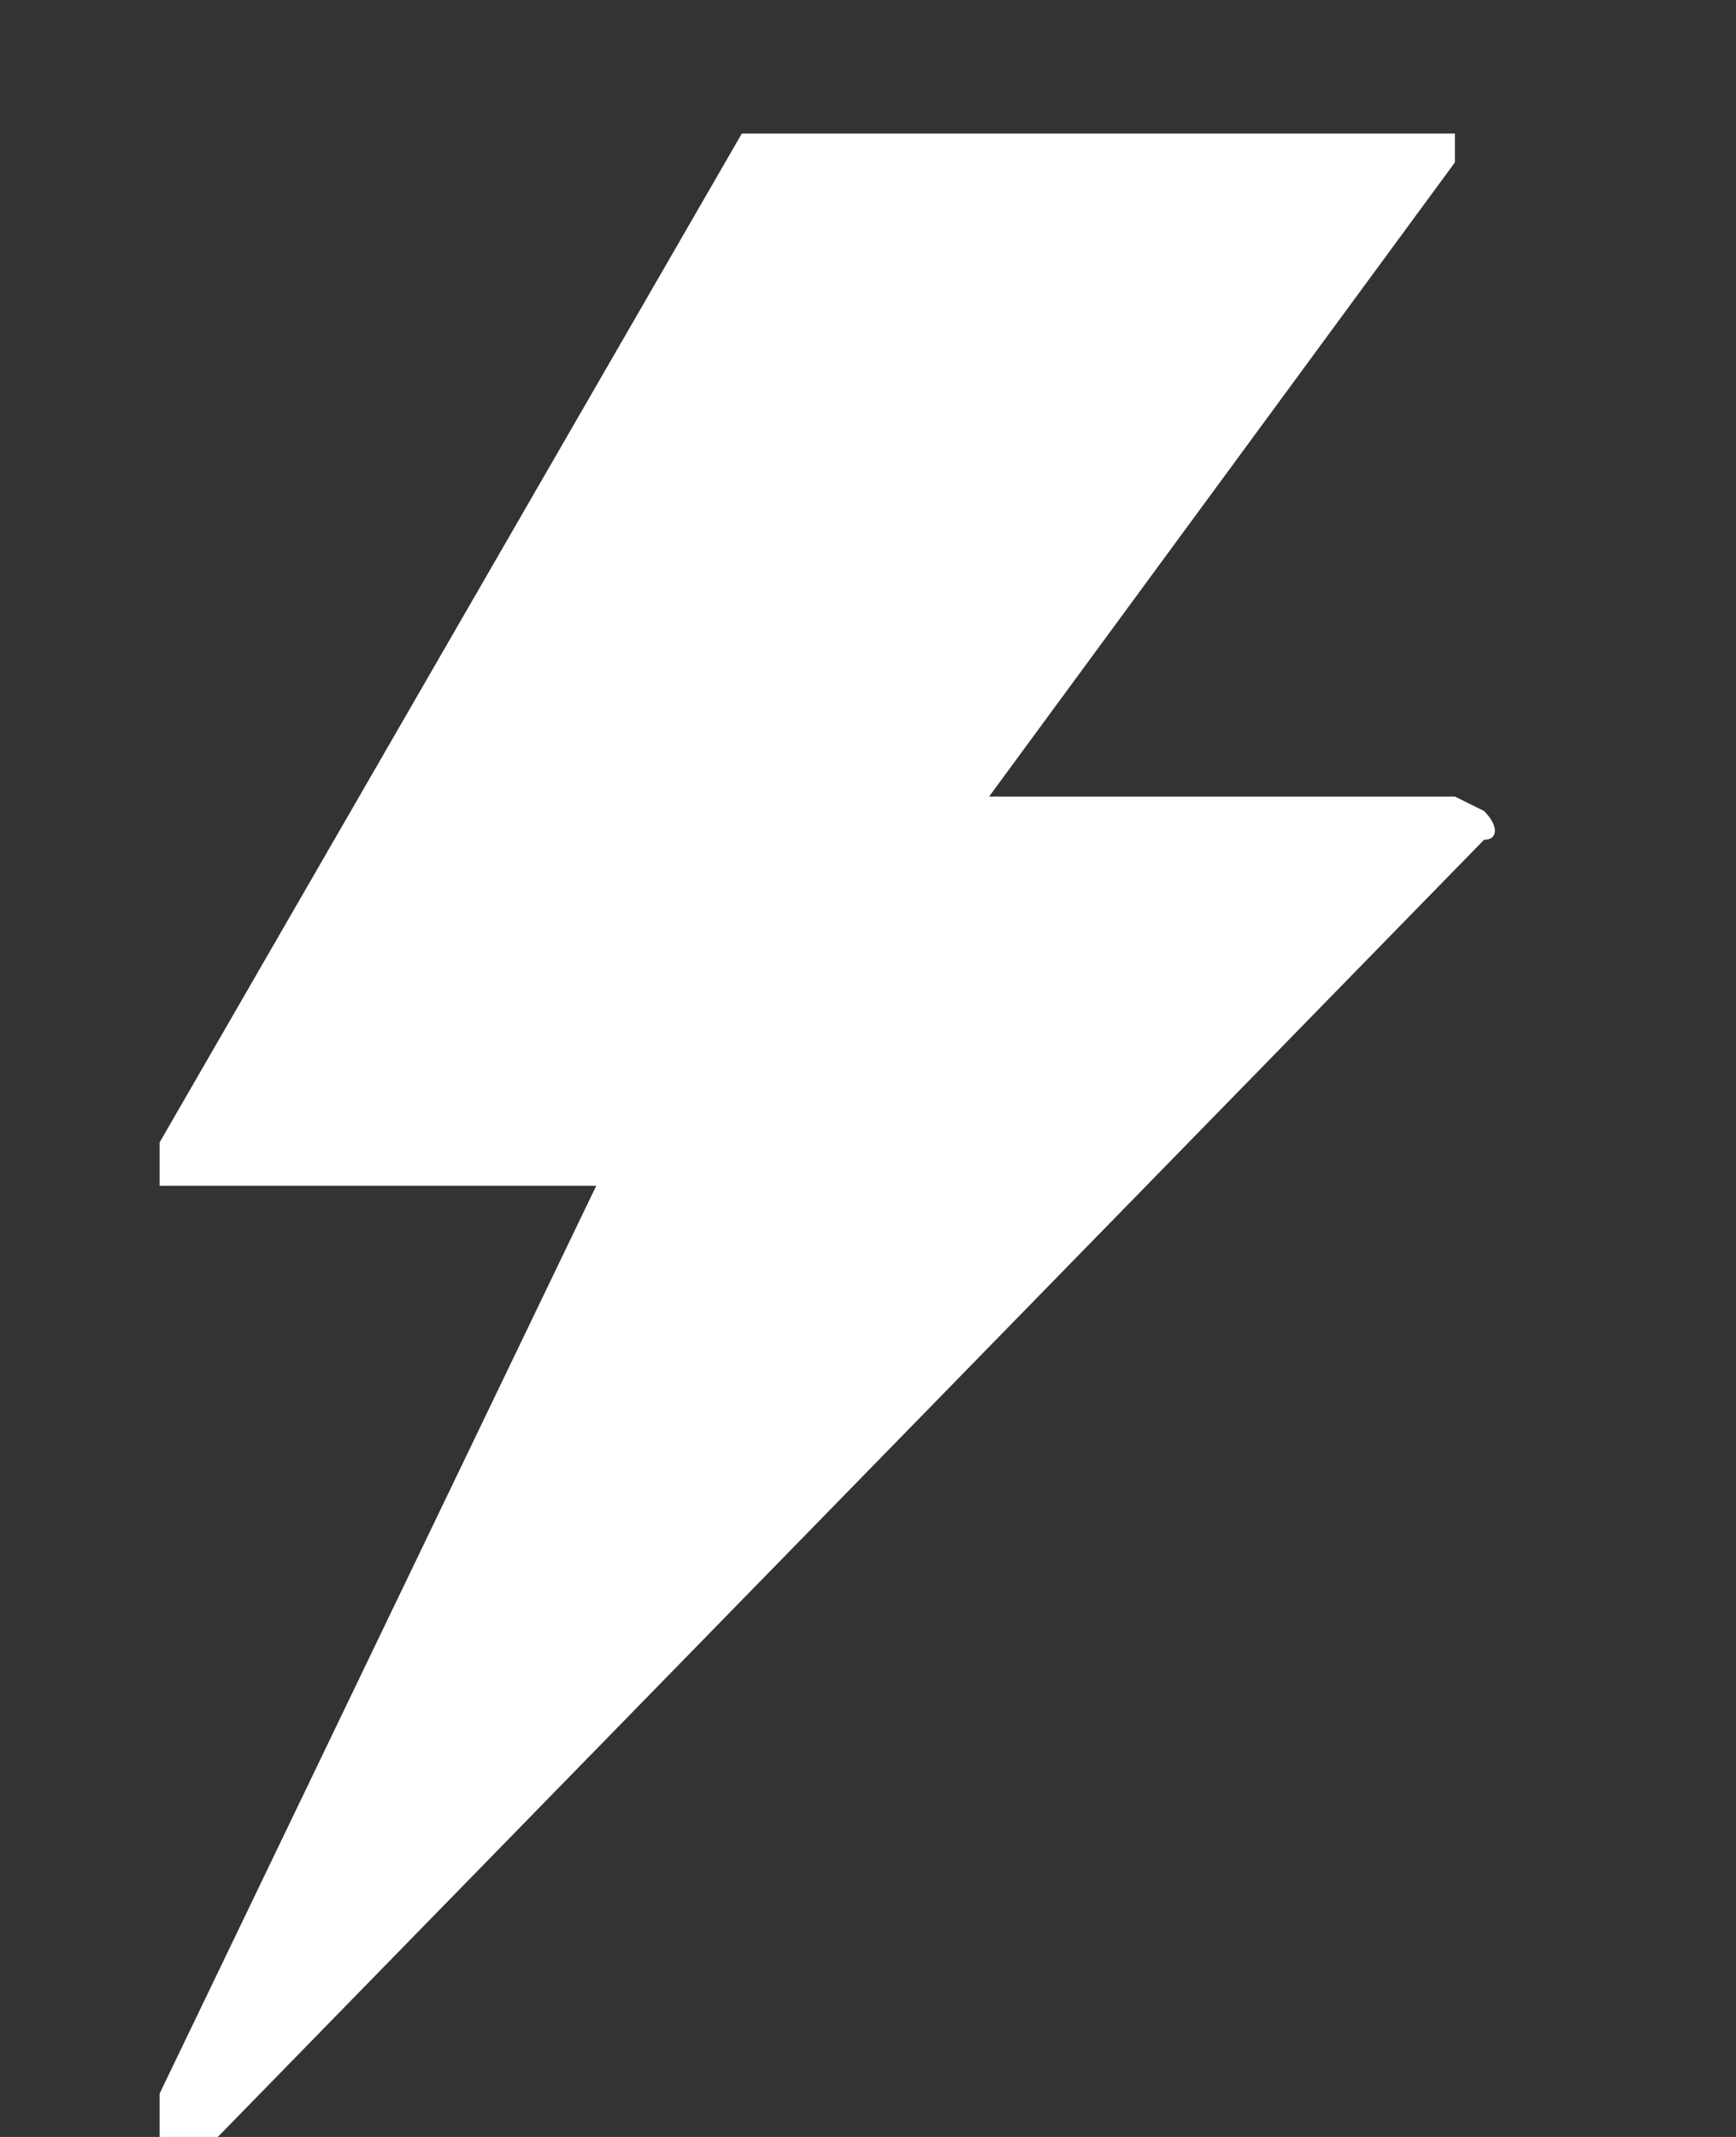 <svg width="13" height="16" viewBox="0 0 13 16" fill="none" xmlns="http://www.w3.org/2000/svg">
<rect x="0" y="0" width="13" height="16" fill="#333333" stroke="none"/>
<path d="M11.113 6.072L10.895 5.964H7.407L10.895 1.216V1H5.555L1.195 8.554V8.878H4.465L1.195 15.676V16H1.631L11.113 6.288C11.222 6.288 11.222 6.18 11.113 6.072Z" fill="white"/>
</svg>
